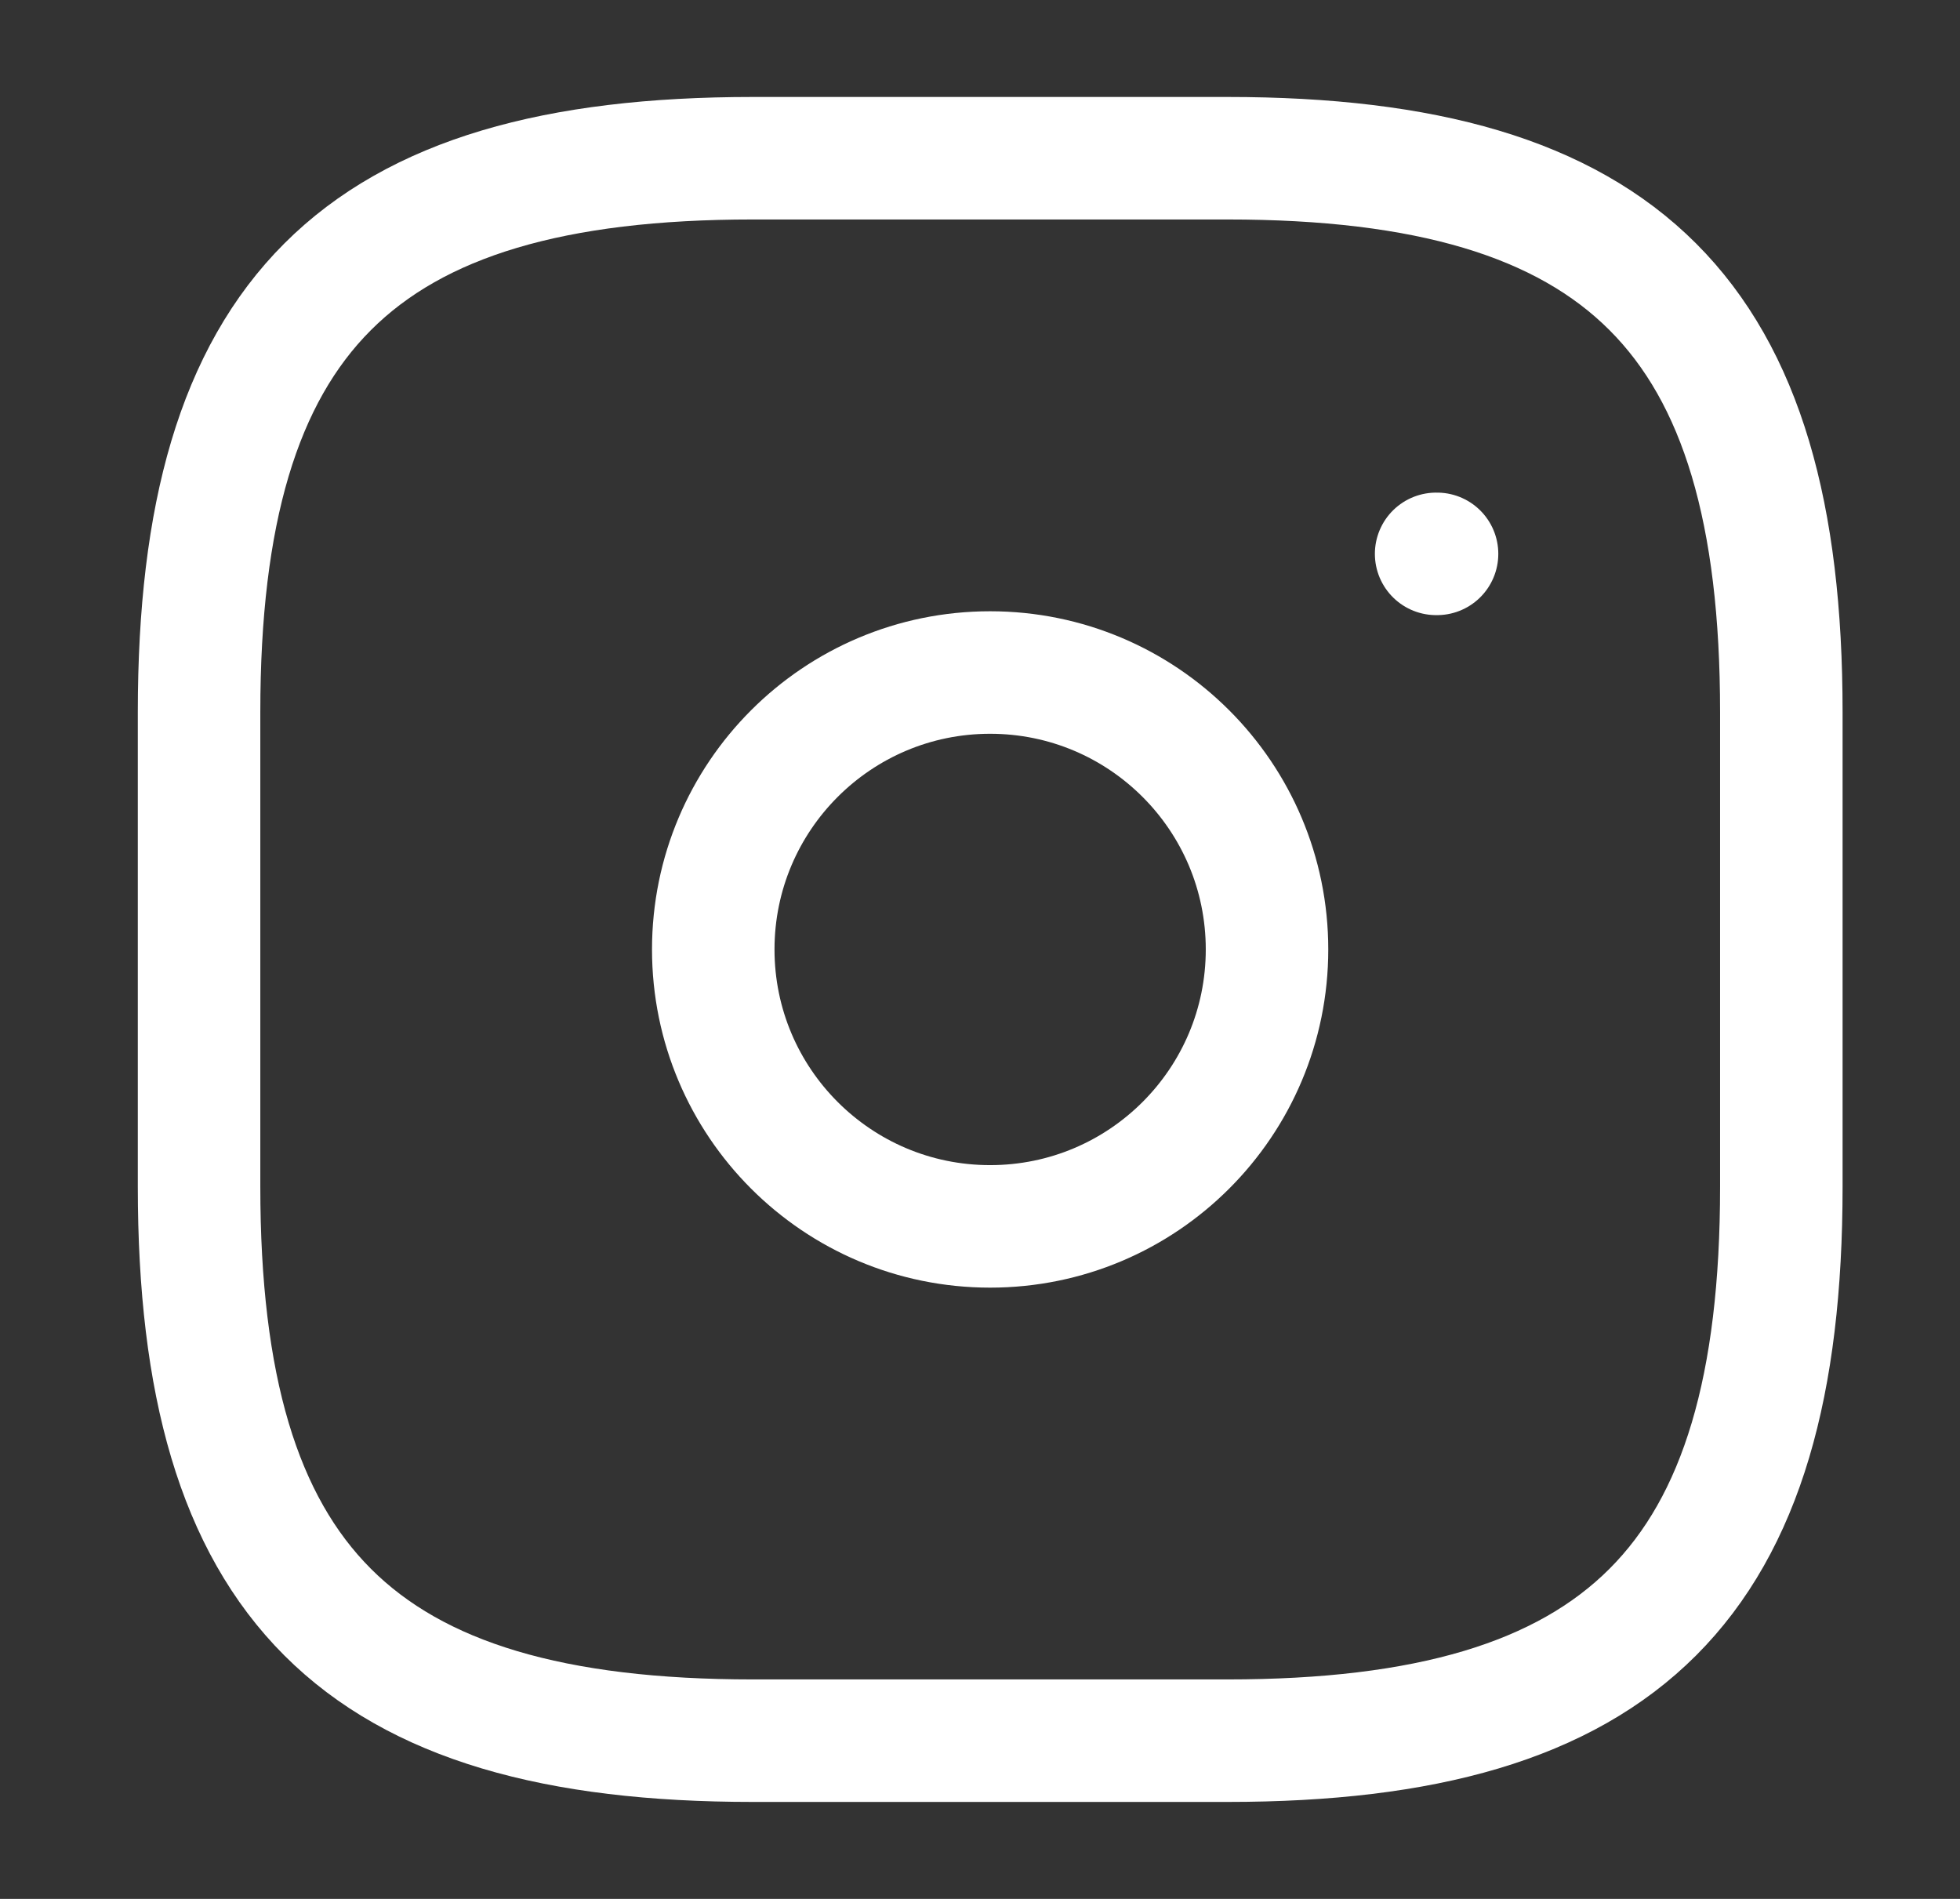 <svg width="32" height="31" viewBox="0 0 32 31" fill="none" xmlns="http://www.w3.org/2000/svg">
<rect x="0" y="0" width="32" height="31" fill="#333333" stroke="none"/>
<path d="M12.292 28.417H20.042C26.5 28.417 29.083 25.834 29.083 19.375V11.625C29.083 5.167 26.5 2.583 20.042 2.583H12.292C5.833 2.583 3.25 5.167 3.25 11.625V19.375C3.25 25.834 5.833 28.417 12.292 28.417Z" stroke="white" stroke-width="2" stroke-linecap="round" stroke-linejoin="round"/>
<path d="M16.165 20.021C18.662 20.021 20.686 17.997 20.686 15.5C20.686 13.003 18.662 10.979 16.165 10.979C13.669 10.979 11.645 13.003 11.645 15.5C11.645 17.997 13.669 20.021 16.165 20.021Z" stroke="white" stroke-width="2" stroke-linecap="round" stroke-linejoin="round"/>
<path d="M23.447 9.042H23.462" stroke="white" stroke-width="2" stroke-linecap="round" stroke-linejoin="round"/>
</svg>

